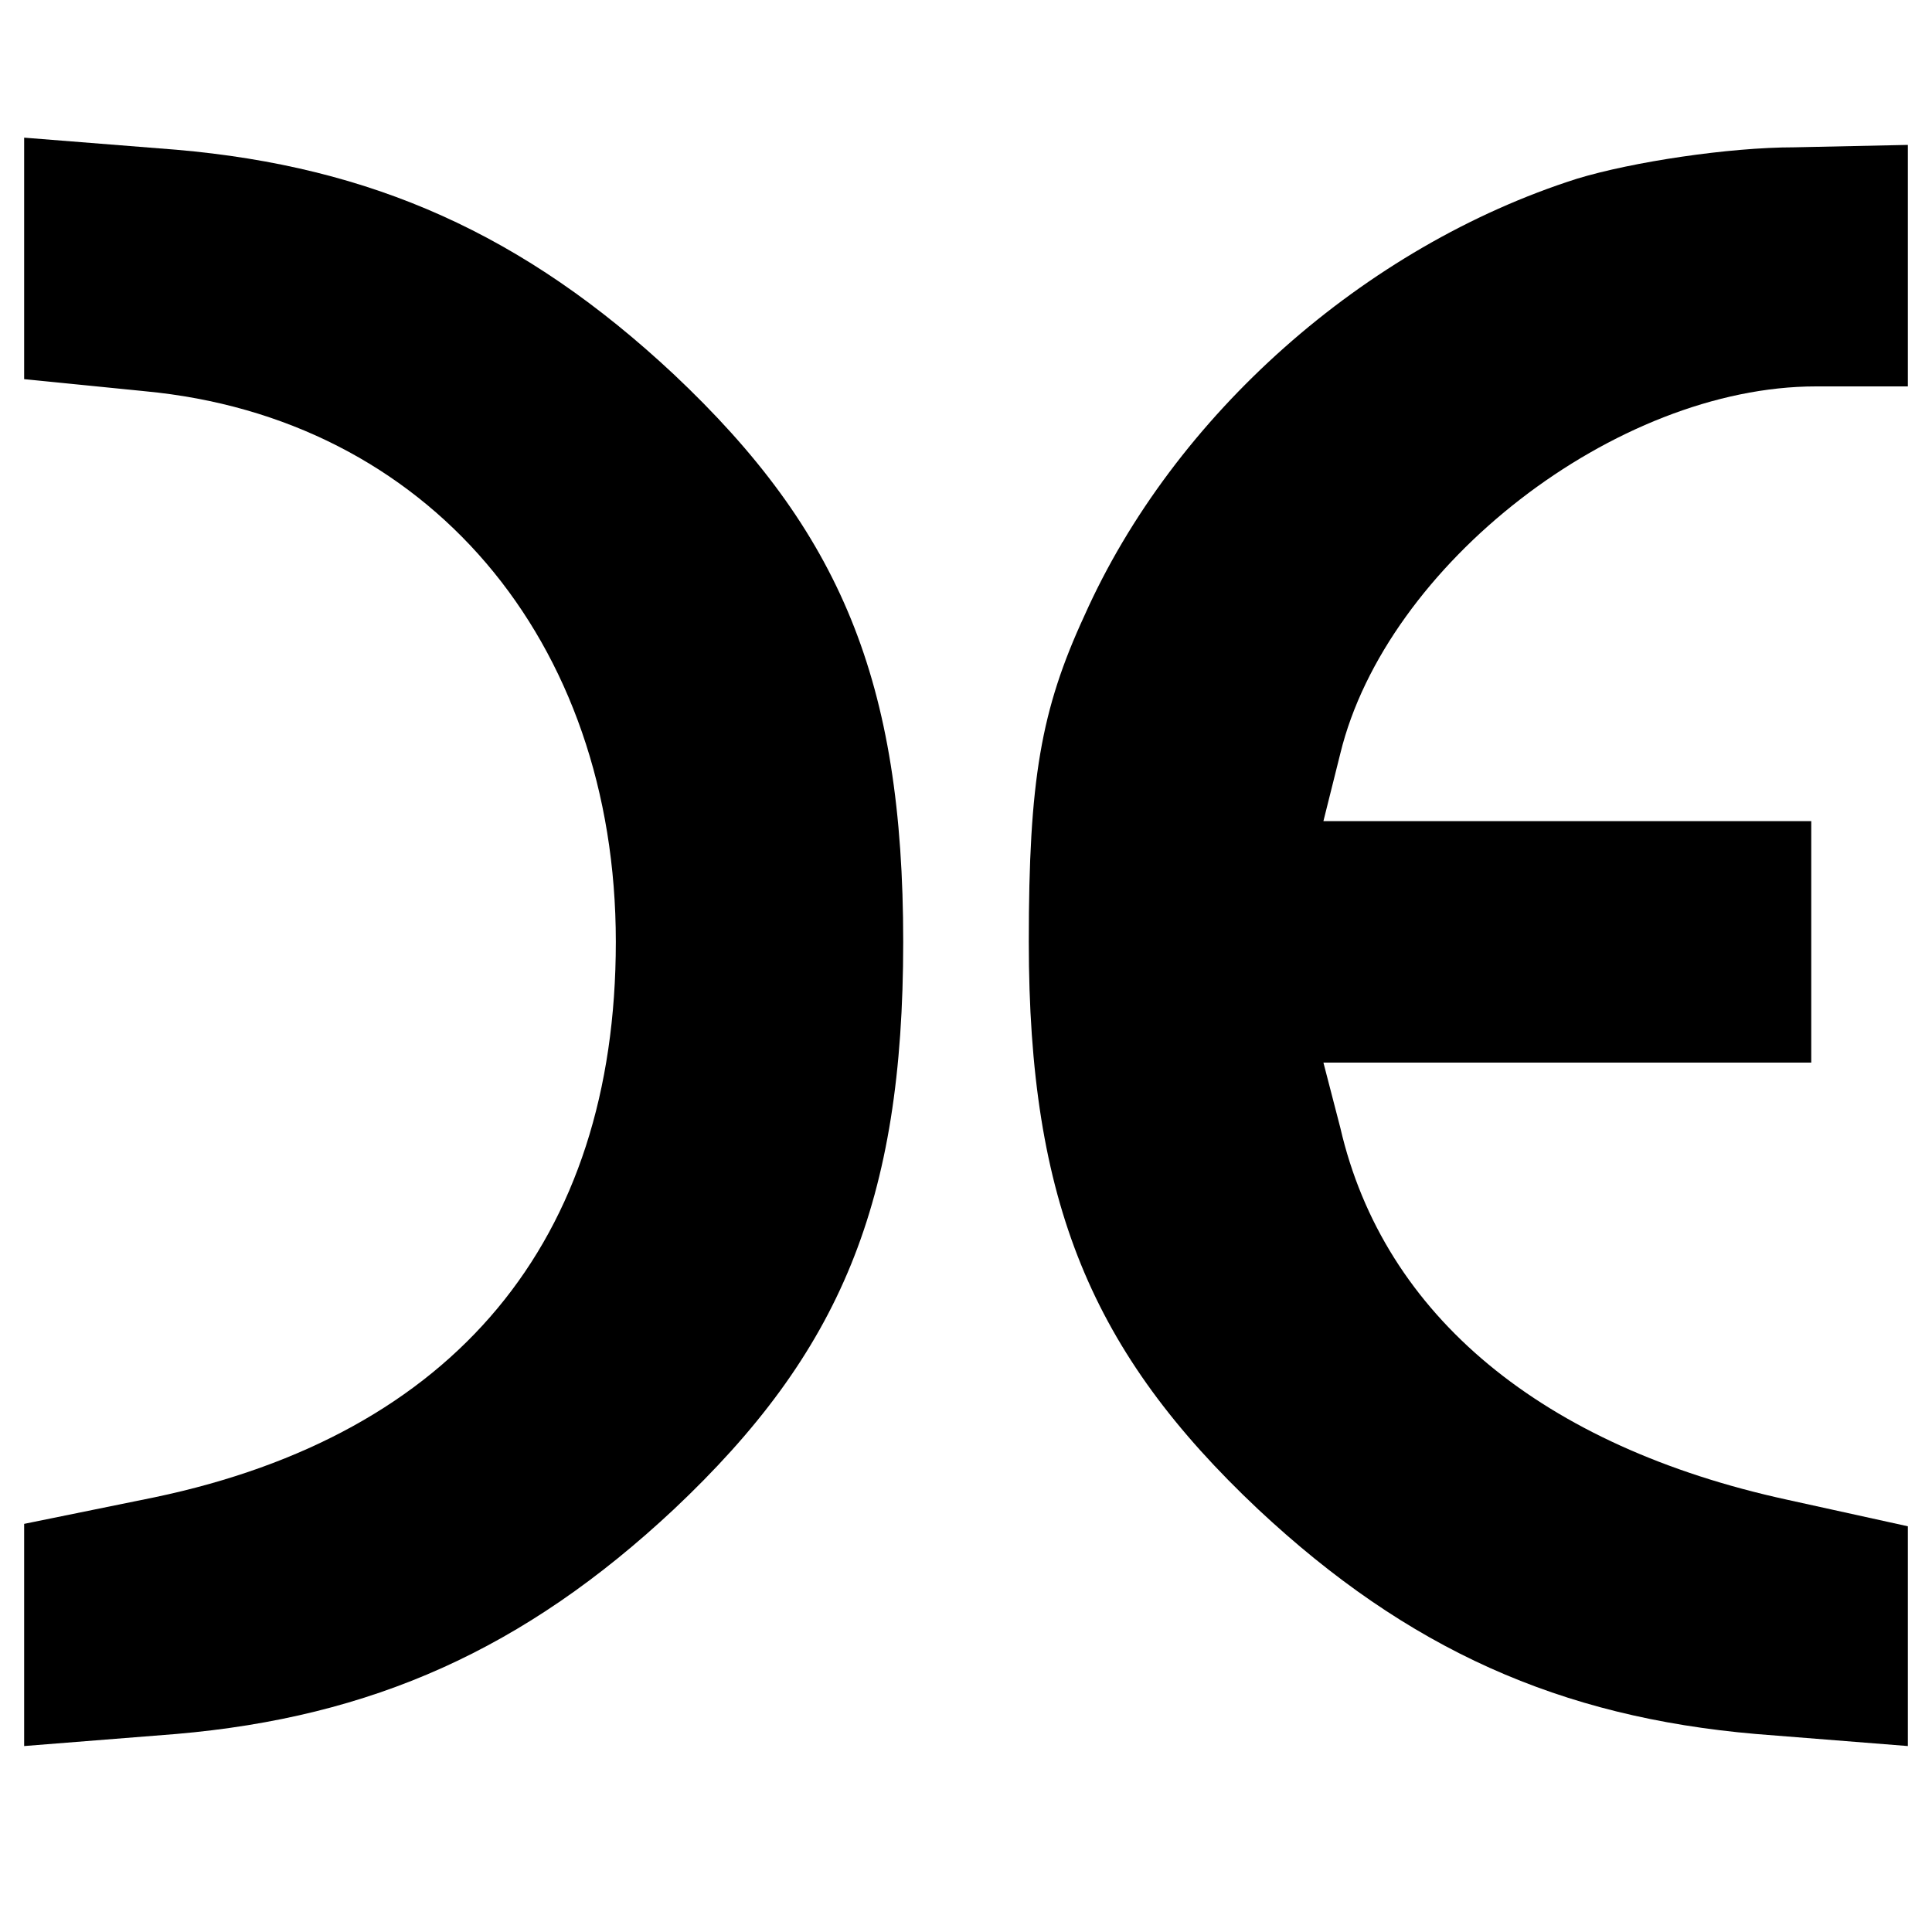 <?xml version="1.0" standalone="no"?>
<!DOCTYPE svg PUBLIC "-//W3C//DTD SVG 20010904//EN"
 "http://www.w3.org/TR/2001/REC-SVG-20010904/DTD/svg10.dtd">
<svg version="1.0" xmlns="http://www.w3.org/2000/svg"
 width="80pt" height="80pt" viewBox="0 0 80 80"
 preserveAspectRatio="xMidYMid meet">
<g transform="translate(0,80) scale(0.1,-0.1)"
fill="#000000" stroke="none">
<path d="M10 693 l0 -50 50 -5 c117 -11 195 -103 195 -228 0 -124 -67 -204
-191 -230 l-54 -11 0 -46 0 -46 63 5 c81 7 144 35 206 93 69 65 95 127 95 235
0 108 -26 170 -95 235 -62 58 -125 86 -206 93 l-63 5 0 -50z"/>
<path d="M653 726 c-88 -28 -167 -98 -204 -181 -18 -39 -23 -68 -23 -135 0
-108 26 -170 95 -235 62 -58 125 -86 206 -93 l63 -5 0 46 0 45 -50 11 c-101
22 -167 76 -185 154 l-7 27 101 0 101 0 0 50 0 50 -101 0 -101 0 7 28 c19 78
114 152 197 152 l38 0 0 50 0 50 -47 -1 c-27 0 -67 -6 -90 -13z"/>
</g>
</svg>
